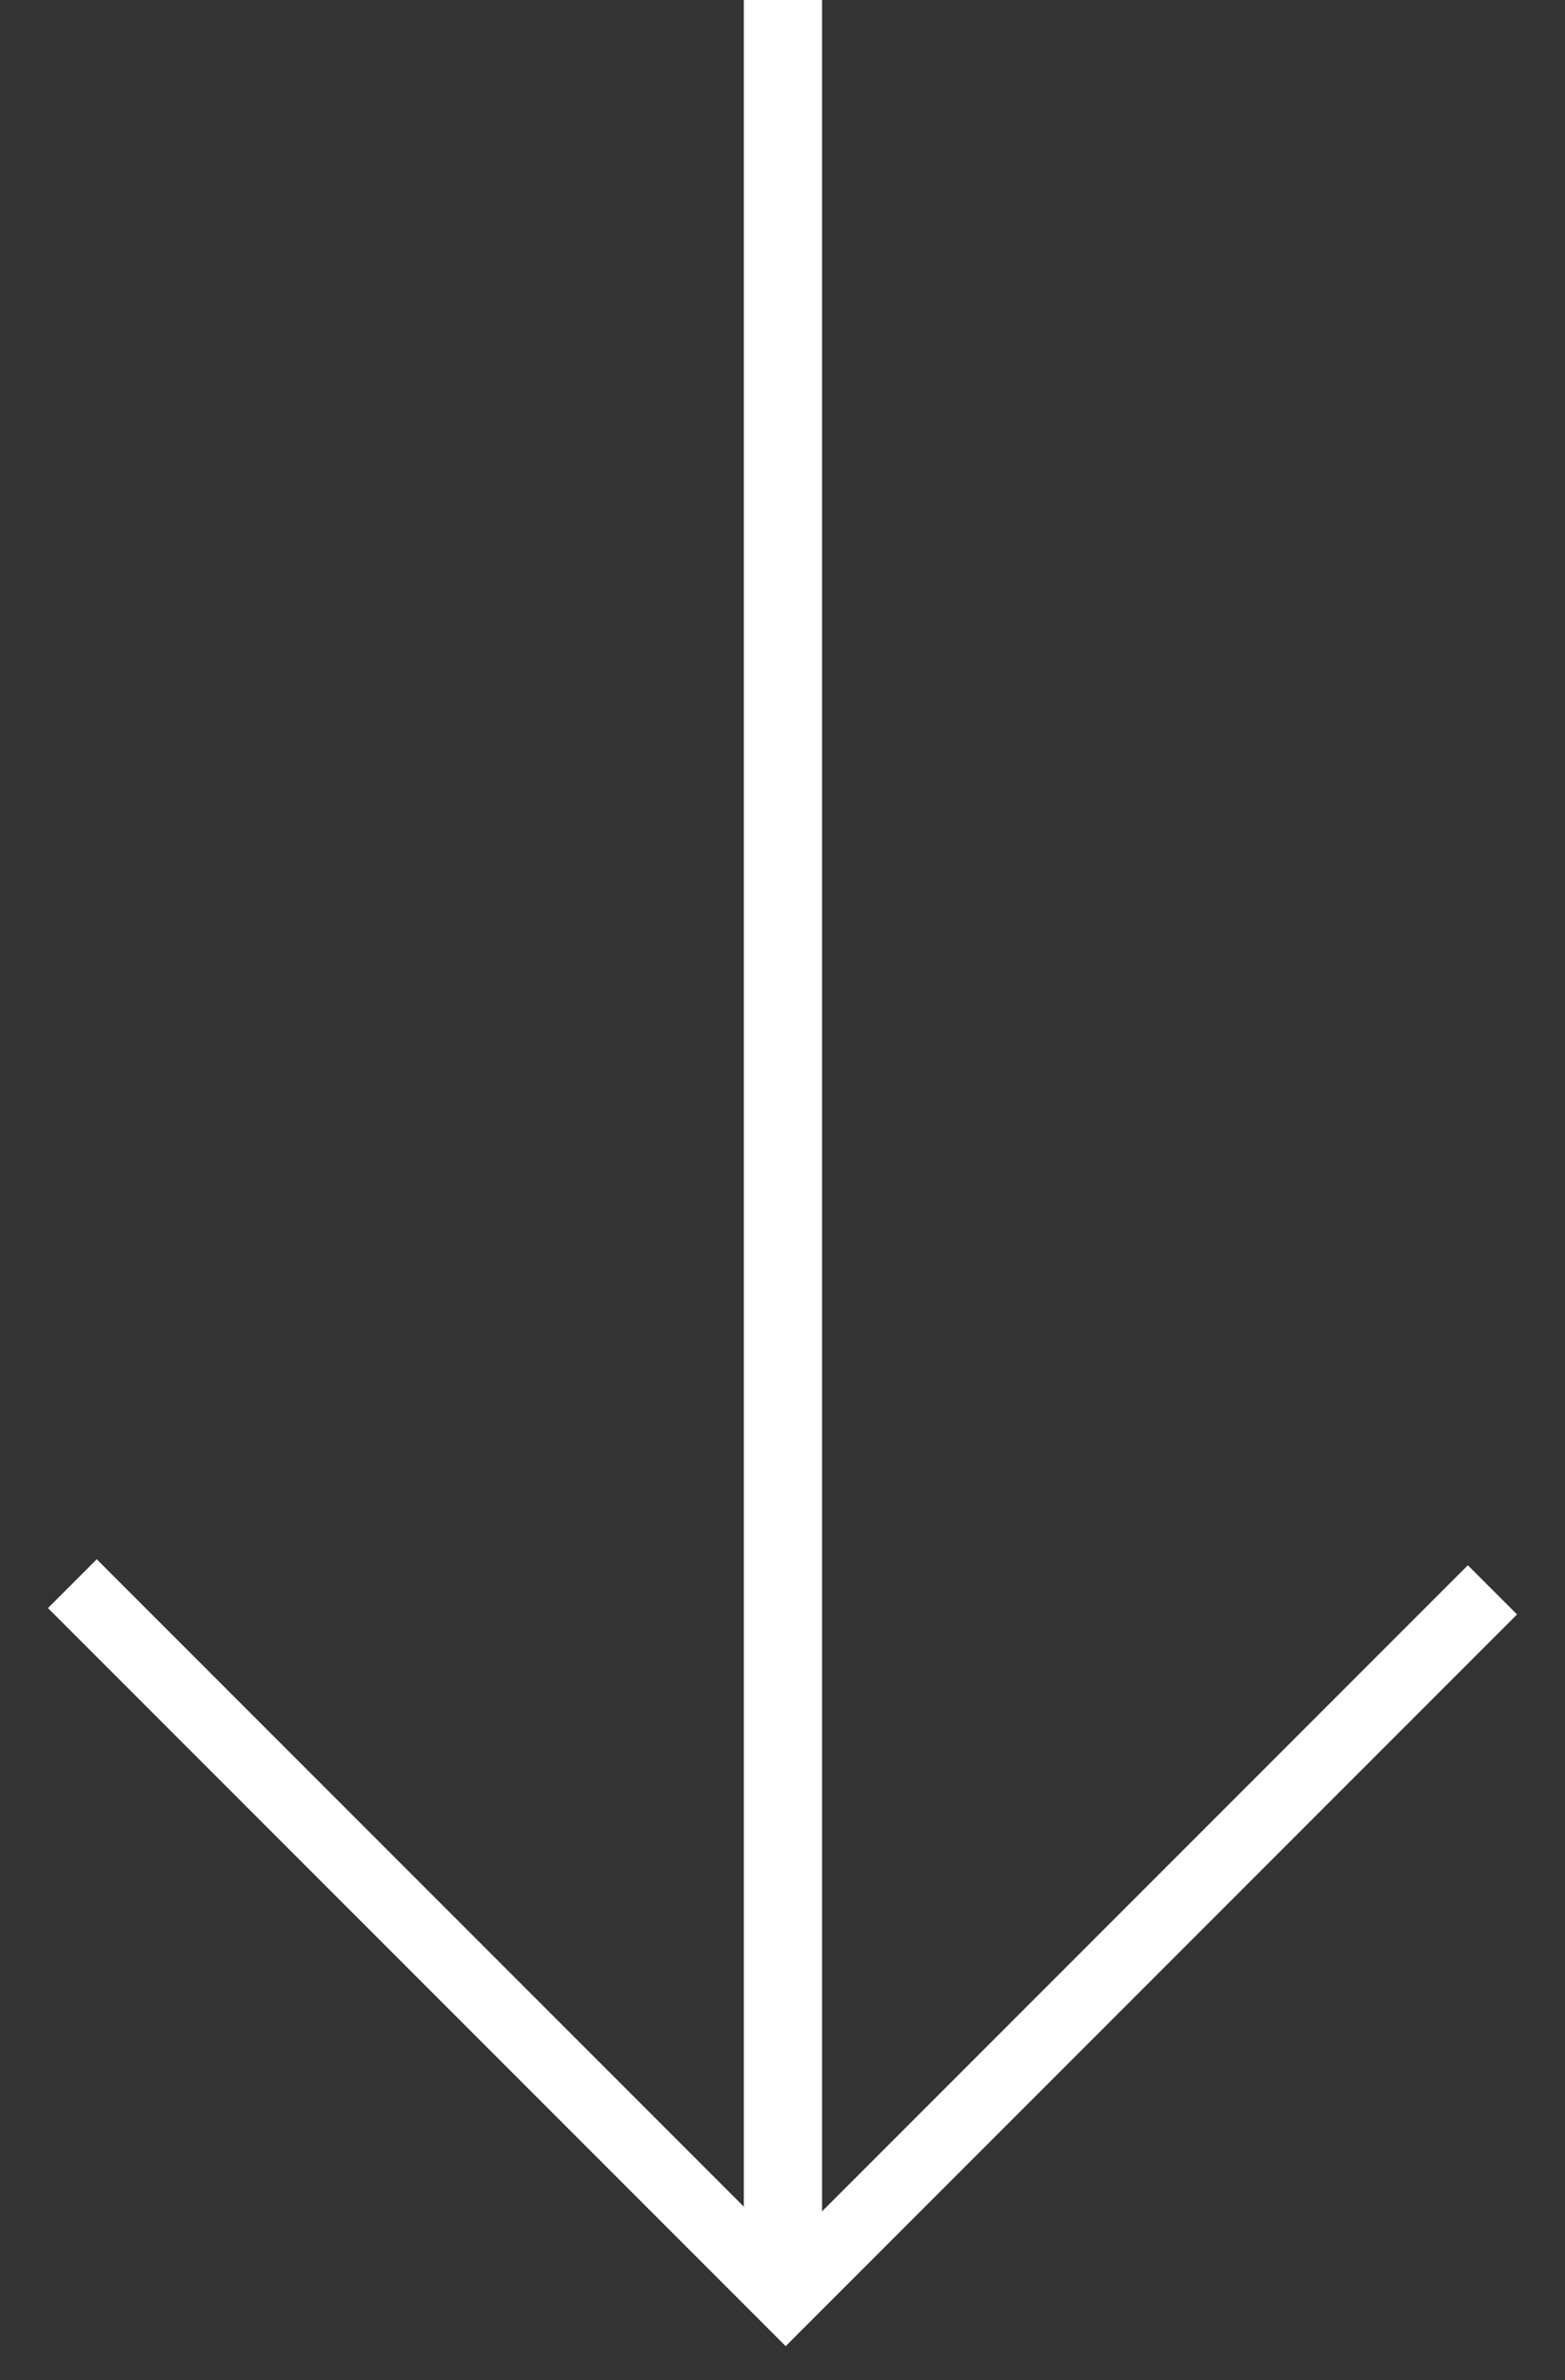 <?xml version="1.0" encoding="UTF-8"?>
<svg width="25px" height="38px" viewBox="0 0 25 38" version="1.1" xmlns="http://www.w3.org/2000/svg" xmlns:xlink="http://www.w3.org/1999/xlink">
    <rect x="0" y="0" width="25" height="38" fill="#333333" stroke="none"/>
    <!-- Generator: Sketch 55.2 (78181) - https://sketchapp.com -->
    <title>Group 2</title>
    <desc>Created with Sketch.</desc>
    <g id="Page-1" stroke="none" stroke-width="1" fill="none" fill-rule="evenodd">
        <g id="Homepage" transform="translate(-1328, -786)" fill="#FFFFFF">
            <g id="Group-2" transform="translate(1328, 786)">
                <path d="M20.833,18.567 L5.278,18.567 L5.278,33.987 L4.167,33.987 L4.167,17.465 L20.833,17.465 L20.833,18.567 Z" id="Combined-Shape" transform="translate(12.5, 25.726) rotate(-135) translate(-12.5, -25.726) "></path>
                <rect id="Rectangle" x="11.882" y="0" width="1.25" height="36.348"></rect>
            </g>
        </g>
    </g>
</svg>